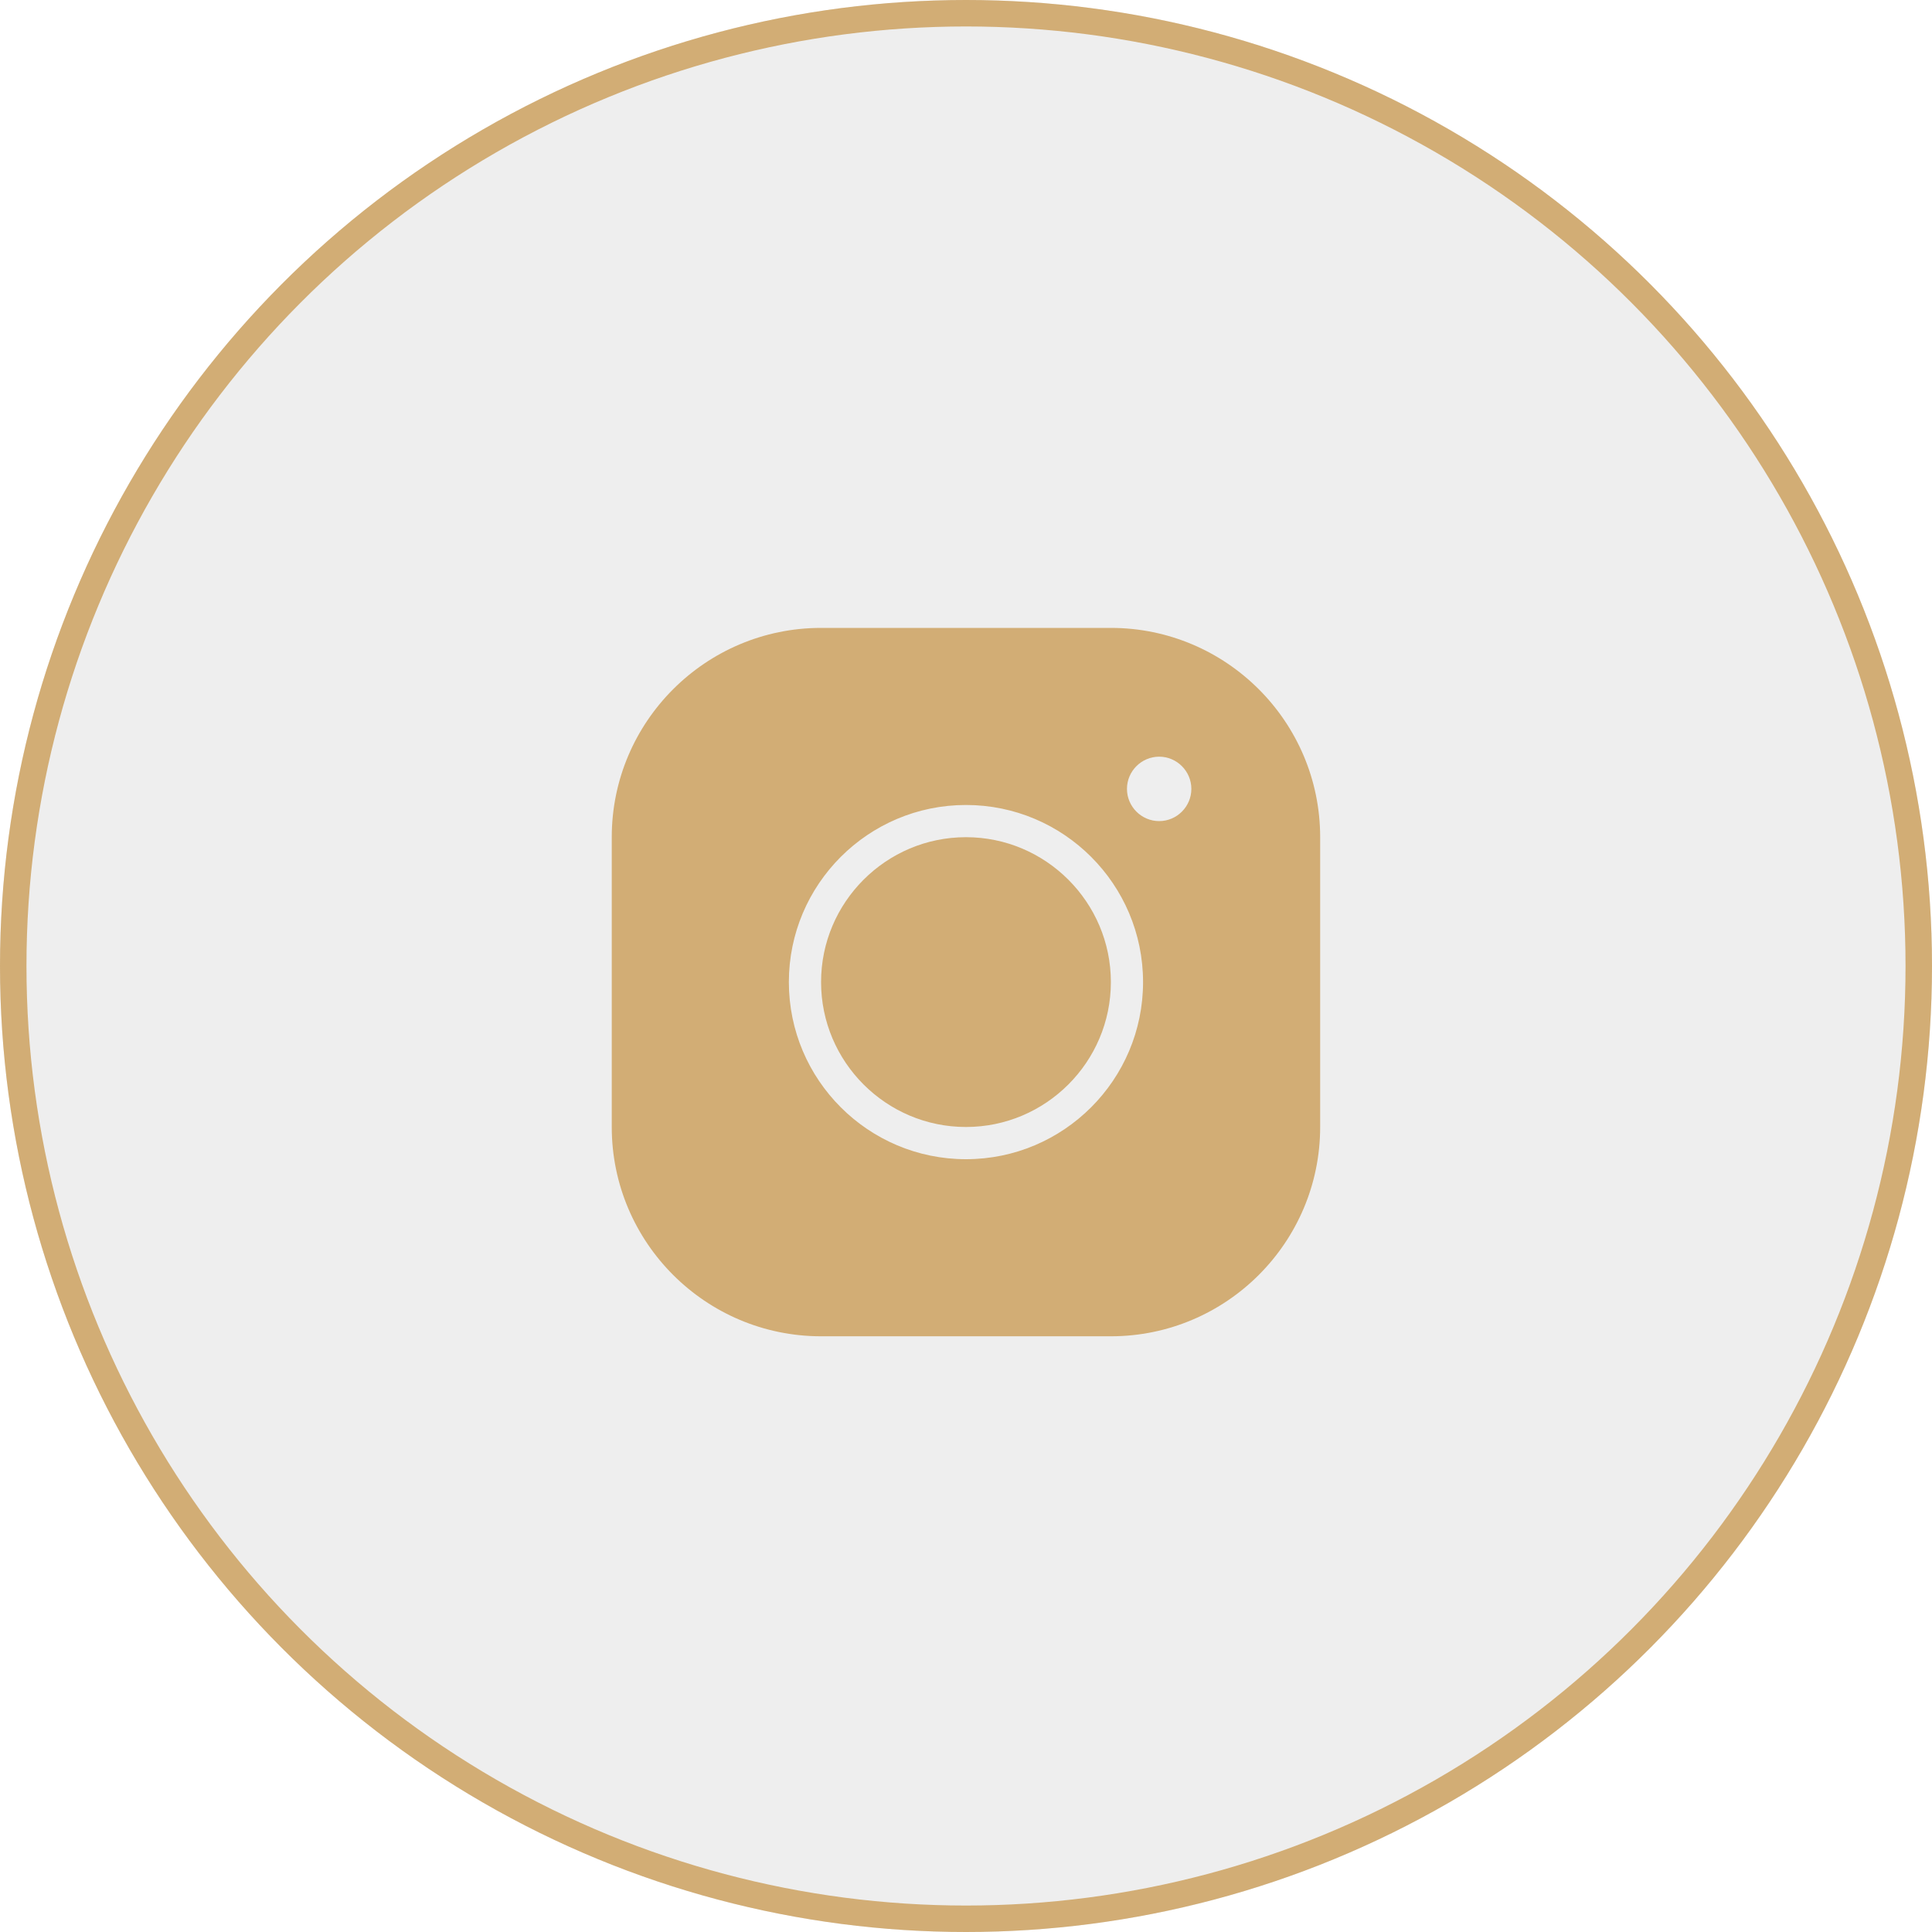 <?xml version="1.0" encoding="UTF-8"?> <svg xmlns="http://www.w3.org/2000/svg" width="73" height="73" viewBox="0 0 73 73" fill="none"> <g filter="url(#filter0_b_1863_789)"> <circle cx="36.5" cy="36.5" r="36.5" fill="#525252" fill-opacity="0.1"></circle> <circle cx="36.5" cy="36.5" r="36" stroke="#D2AD75"></circle> </g> <path d="M31.024 23.725C26.662 23.725 23.115 27.271 23.115 31.633V42.583C23.115 46.945 26.662 50.491 31.024 50.491H41.974C46.335 50.491 49.882 46.945 49.882 42.583V31.633C49.882 27.271 46.335 23.725 41.974 23.725H31.024ZM43.799 28.591C44.468 28.591 45.015 29.139 45.015 29.808C45.015 30.477 44.468 31.025 43.799 31.025C43.129 31.025 42.582 30.477 42.582 29.808C42.582 29.139 43.129 28.591 43.799 28.591ZM36.499 30.416C40.191 30.416 43.19 33.415 43.19 37.108C43.19 40.8 40.191 43.8 36.499 43.8C32.806 43.8 29.807 40.8 29.807 37.108C29.807 33.415 32.806 30.416 36.499 30.416ZM36.499 31.633C33.481 31.633 31.024 34.091 31.024 37.108C31.024 40.125 33.481 42.583 36.499 42.583C39.516 42.583 41.974 40.125 41.974 37.108C41.974 34.091 39.516 31.633 36.499 31.633Z" fill="#D2AD75"></path> <defs> <filter id="filter0_b_1863_789" x="-10" y="-10" width="93" height="93" filterUnits="userSpaceOnUse" color-interpolation-filters="sRGB"> <feFlood flood-opacity="0" result="BackgroundImageFix"></feFlood> <feGaussianBlur in="BackgroundImageFix" stdDeviation="5"></feGaussianBlur> <feComposite in2="SourceAlpha" operator="in" result="effect1_backgroundBlur_1863_789"></feComposite> <feBlend mode="normal" in="SourceGraphic" in2="effect1_backgroundBlur_1863_789" result="shape"></feBlend> </filter> </defs> </svg> 